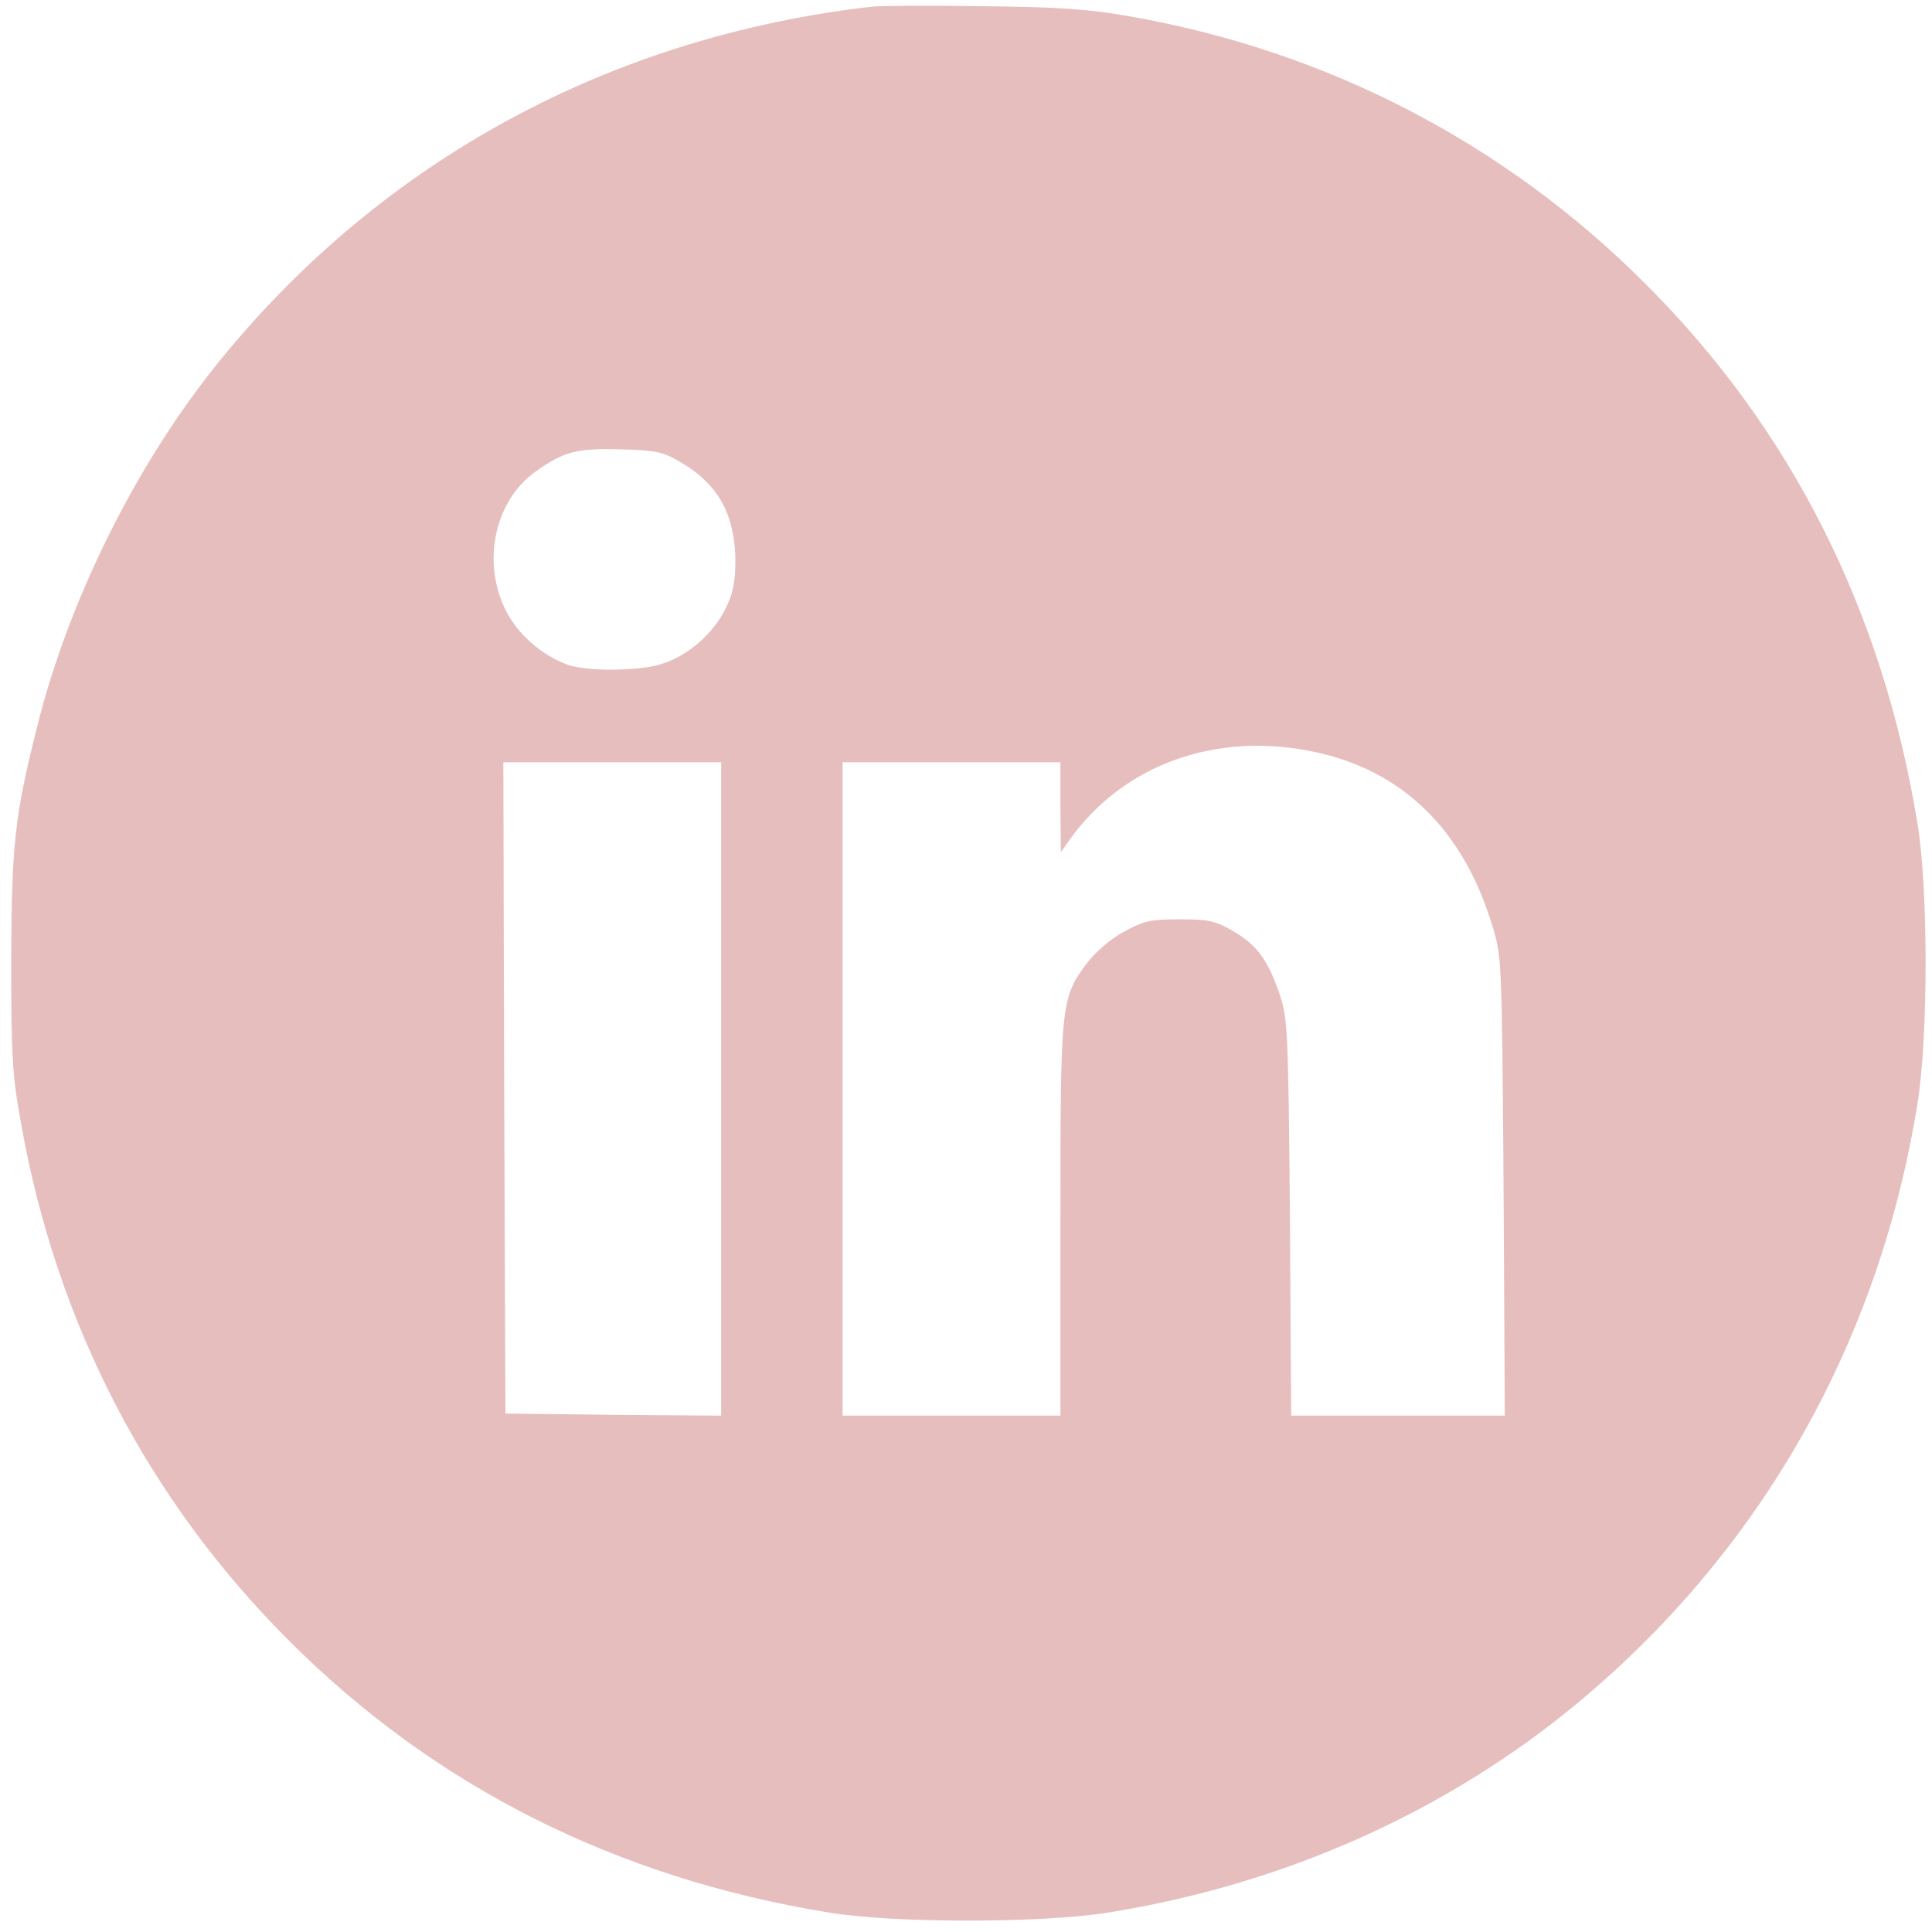 <?xml version="1.0" standalone="no"?>
<!DOCTYPE svg PUBLIC "-//W3C//DTD SVG 20010904//EN"
 "http://www.w3.org/TR/2001/REC-SVG-20010904/DTD/svg10.dtd">
<svg version="1.0" xmlns="http://www.w3.org/2000/svg"
 width="512pt" height="512pt" viewBox="0 0 512 512"
 preserveAspectRatio="xMidYMid meet">

<g transform="translate(-32,535) scale(0.111,-0.111)"
fill="#e7bebe" stroke="none">
<path d="M2370 4804 c-625 -72 -1167 -366 -1556 -844 -198 -243 -362 -571
-438 -879 -53 -210 -60 -280 -61 -556 0 -230 3 -275 24 -390 85 -477 303 -896
638 -1231 348 -349 781 -567 1288 -650 154 -26 505 -26 665 -1 424 67 815 242
1131 506 437 366 716 862 806 1431 25 160 25 511 -1 665 -83 507 -301 940
-650 1288 -334 334 -756 554 -1226 637 -100 18 -170 23 -355 25 -126 2 -246 1
-265 -1z m-458 -1087 c90 -52 130 -124 132 -232 0 -54 -5 -81 -23 -117 -28
-59 -88 -112 -149 -132 -53 -19 -182 -20 -229 -3 -64 24 -119 73 -148 131 -57
116 -25 261 72 330 68 48 98 56 203 53 83 -2 102 -6 142 -30z m1513 -692 c211
-44 357 -186 426 -415 23 -73 23 -86 27 -622 l3 -548 -255 0 -255 0 -3 473
c-4 446 -5 475 -25 534 -27 80 -54 117 -111 150 -41 24 -58 28 -127 28 -70 0
-87 -4 -134 -30 -32 -17 -68 -49 -88 -75 -62 -84 -63 -94 -63 -612 l0 -468
-260 0 -260 0 0 780 0 780 260 0 260 0 0 -107 1 -108 21 30 c129 180 349 259
583 210z m-1415 -805 l0 -780 -257 2 -258 3 -3 778 -2 777 260 0 260 0 0 -780z"/>
</g>
</svg>
